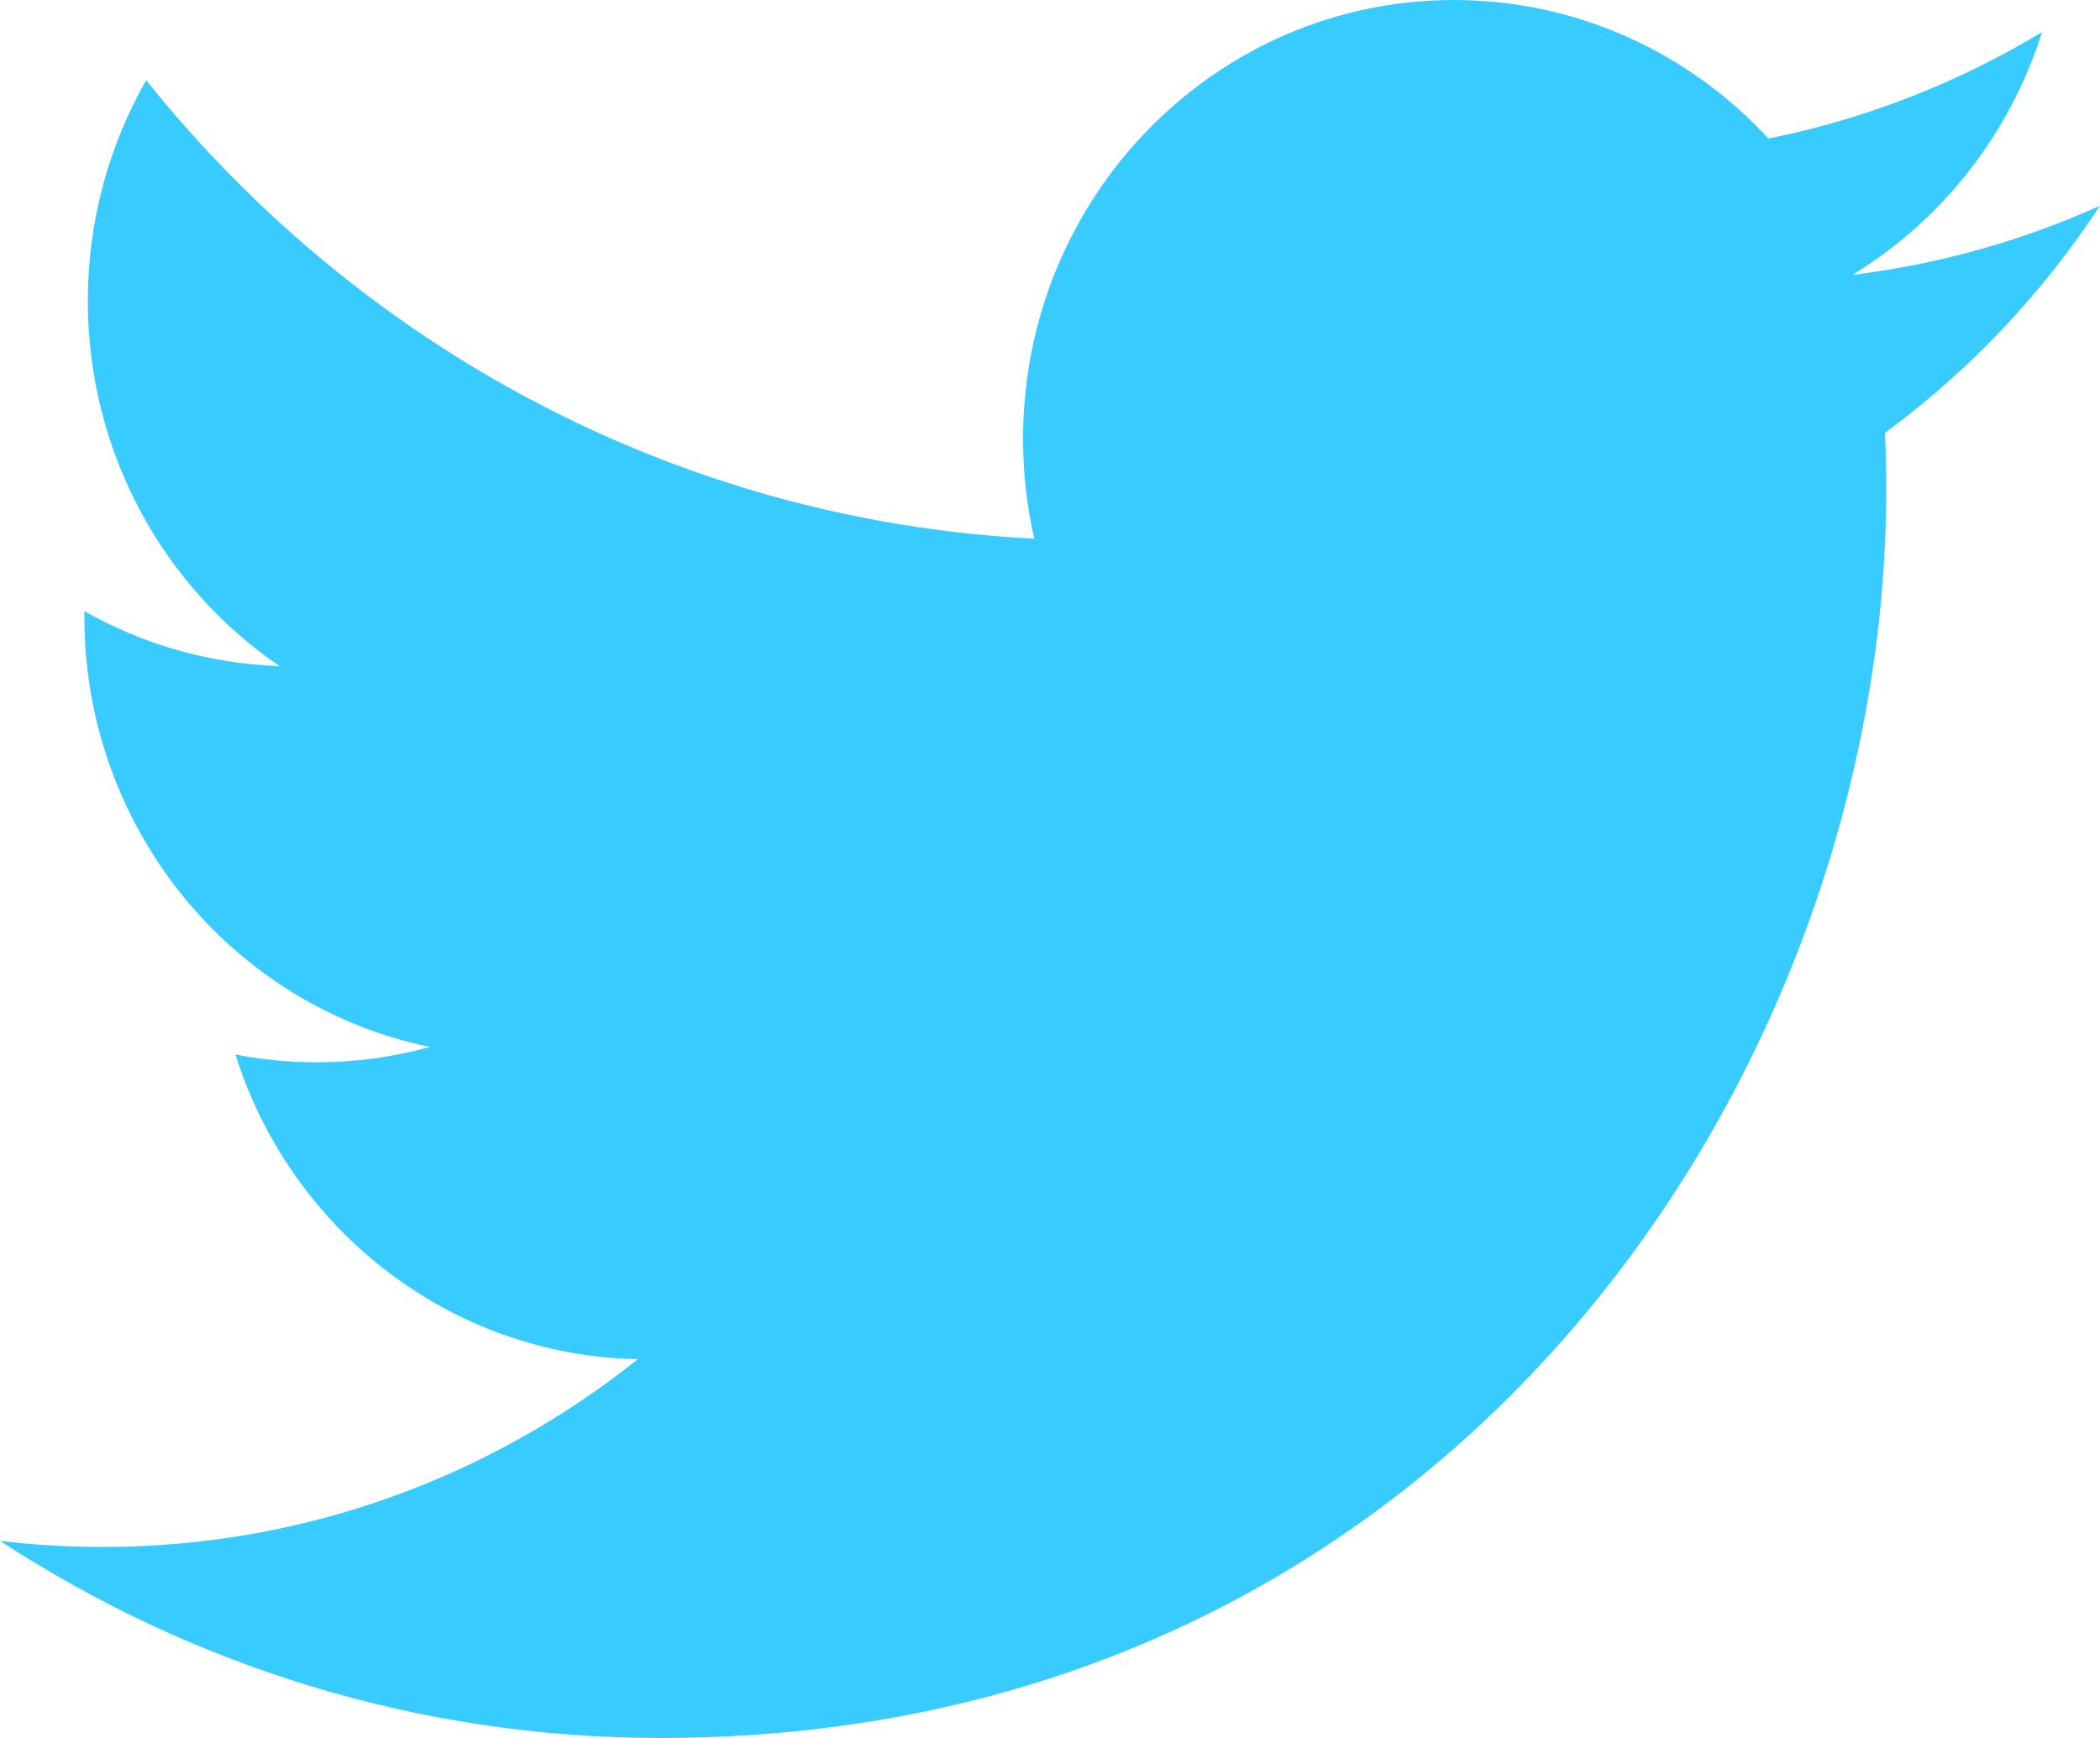 <?xml version="1.0" encoding="UTF-8"?>
<svg width="29px" height="24px" viewBox="0 0 29 24" version="1.1" xmlns="http://www.w3.org/2000/svg" xmlns:xlink="http://www.w3.org/1999/xlink">
    <!-- Generator: Sketch 53.2 (72643) - https://sketchapp.com -->
    <title>Fill 1</title>
    <desc>Created with Sketch.</desc>
    <g id="Symbols" stroke="none" stroke-width="1" fill="none" fill-rule="evenodd">
        <g id="footer" transform="translate(-1183, -202)" fill="#38CBFF">
            <path d="M1212,204.841 C1210.933,205.322 1209.786,205.648 1208.583,205.795 C1209.811,205.045 1210.755,203.858 1211.199,202.443 C1210.05,203.137 1208.776,203.641 1207.421,203.913 C1206.335,202.736 1204.789,202 1203.078,202 C1199.792,202 1197.128,204.712 1197.128,208.059 C1197.128,208.533 1197.181,208.996 1197.283,209.439 C1192.337,209.187 1187.954,206.774 1185.019,203.108 C1184.507,204.004 1184.213,205.045 1184.213,206.155 C1184.213,208.256 1185.264,210.111 1186.86,211.198 C1185.885,211.166 1184.967,210.894 1184.165,210.44 C1184.165,210.466 1184.165,210.491 1184.165,210.517 C1184.165,213.452 1186.215,215.901 1188.938,216.457 C1188.438,216.596 1187.913,216.669 1187.37,216.669 C1186.987,216.669 1186.614,216.632 1186.251,216.562 C1187.007,218.968 1189.205,220.72 1191.809,220.769 C1189.772,222.394 1187.207,223.362 1184.419,223.362 C1183.939,223.362 1183.466,223.334 1183,223.278 C1185.633,224.997 1188.76,226 1192.12,226 C1203.064,226 1209.048,216.767 1209.048,208.761 C1209.048,208.498 1209.043,208.237 1209.031,207.977 C1210.194,207.123 1211.203,206.056 1212,204.841" id="Fill-1"></path>
        </g>
    </g>
</svg>